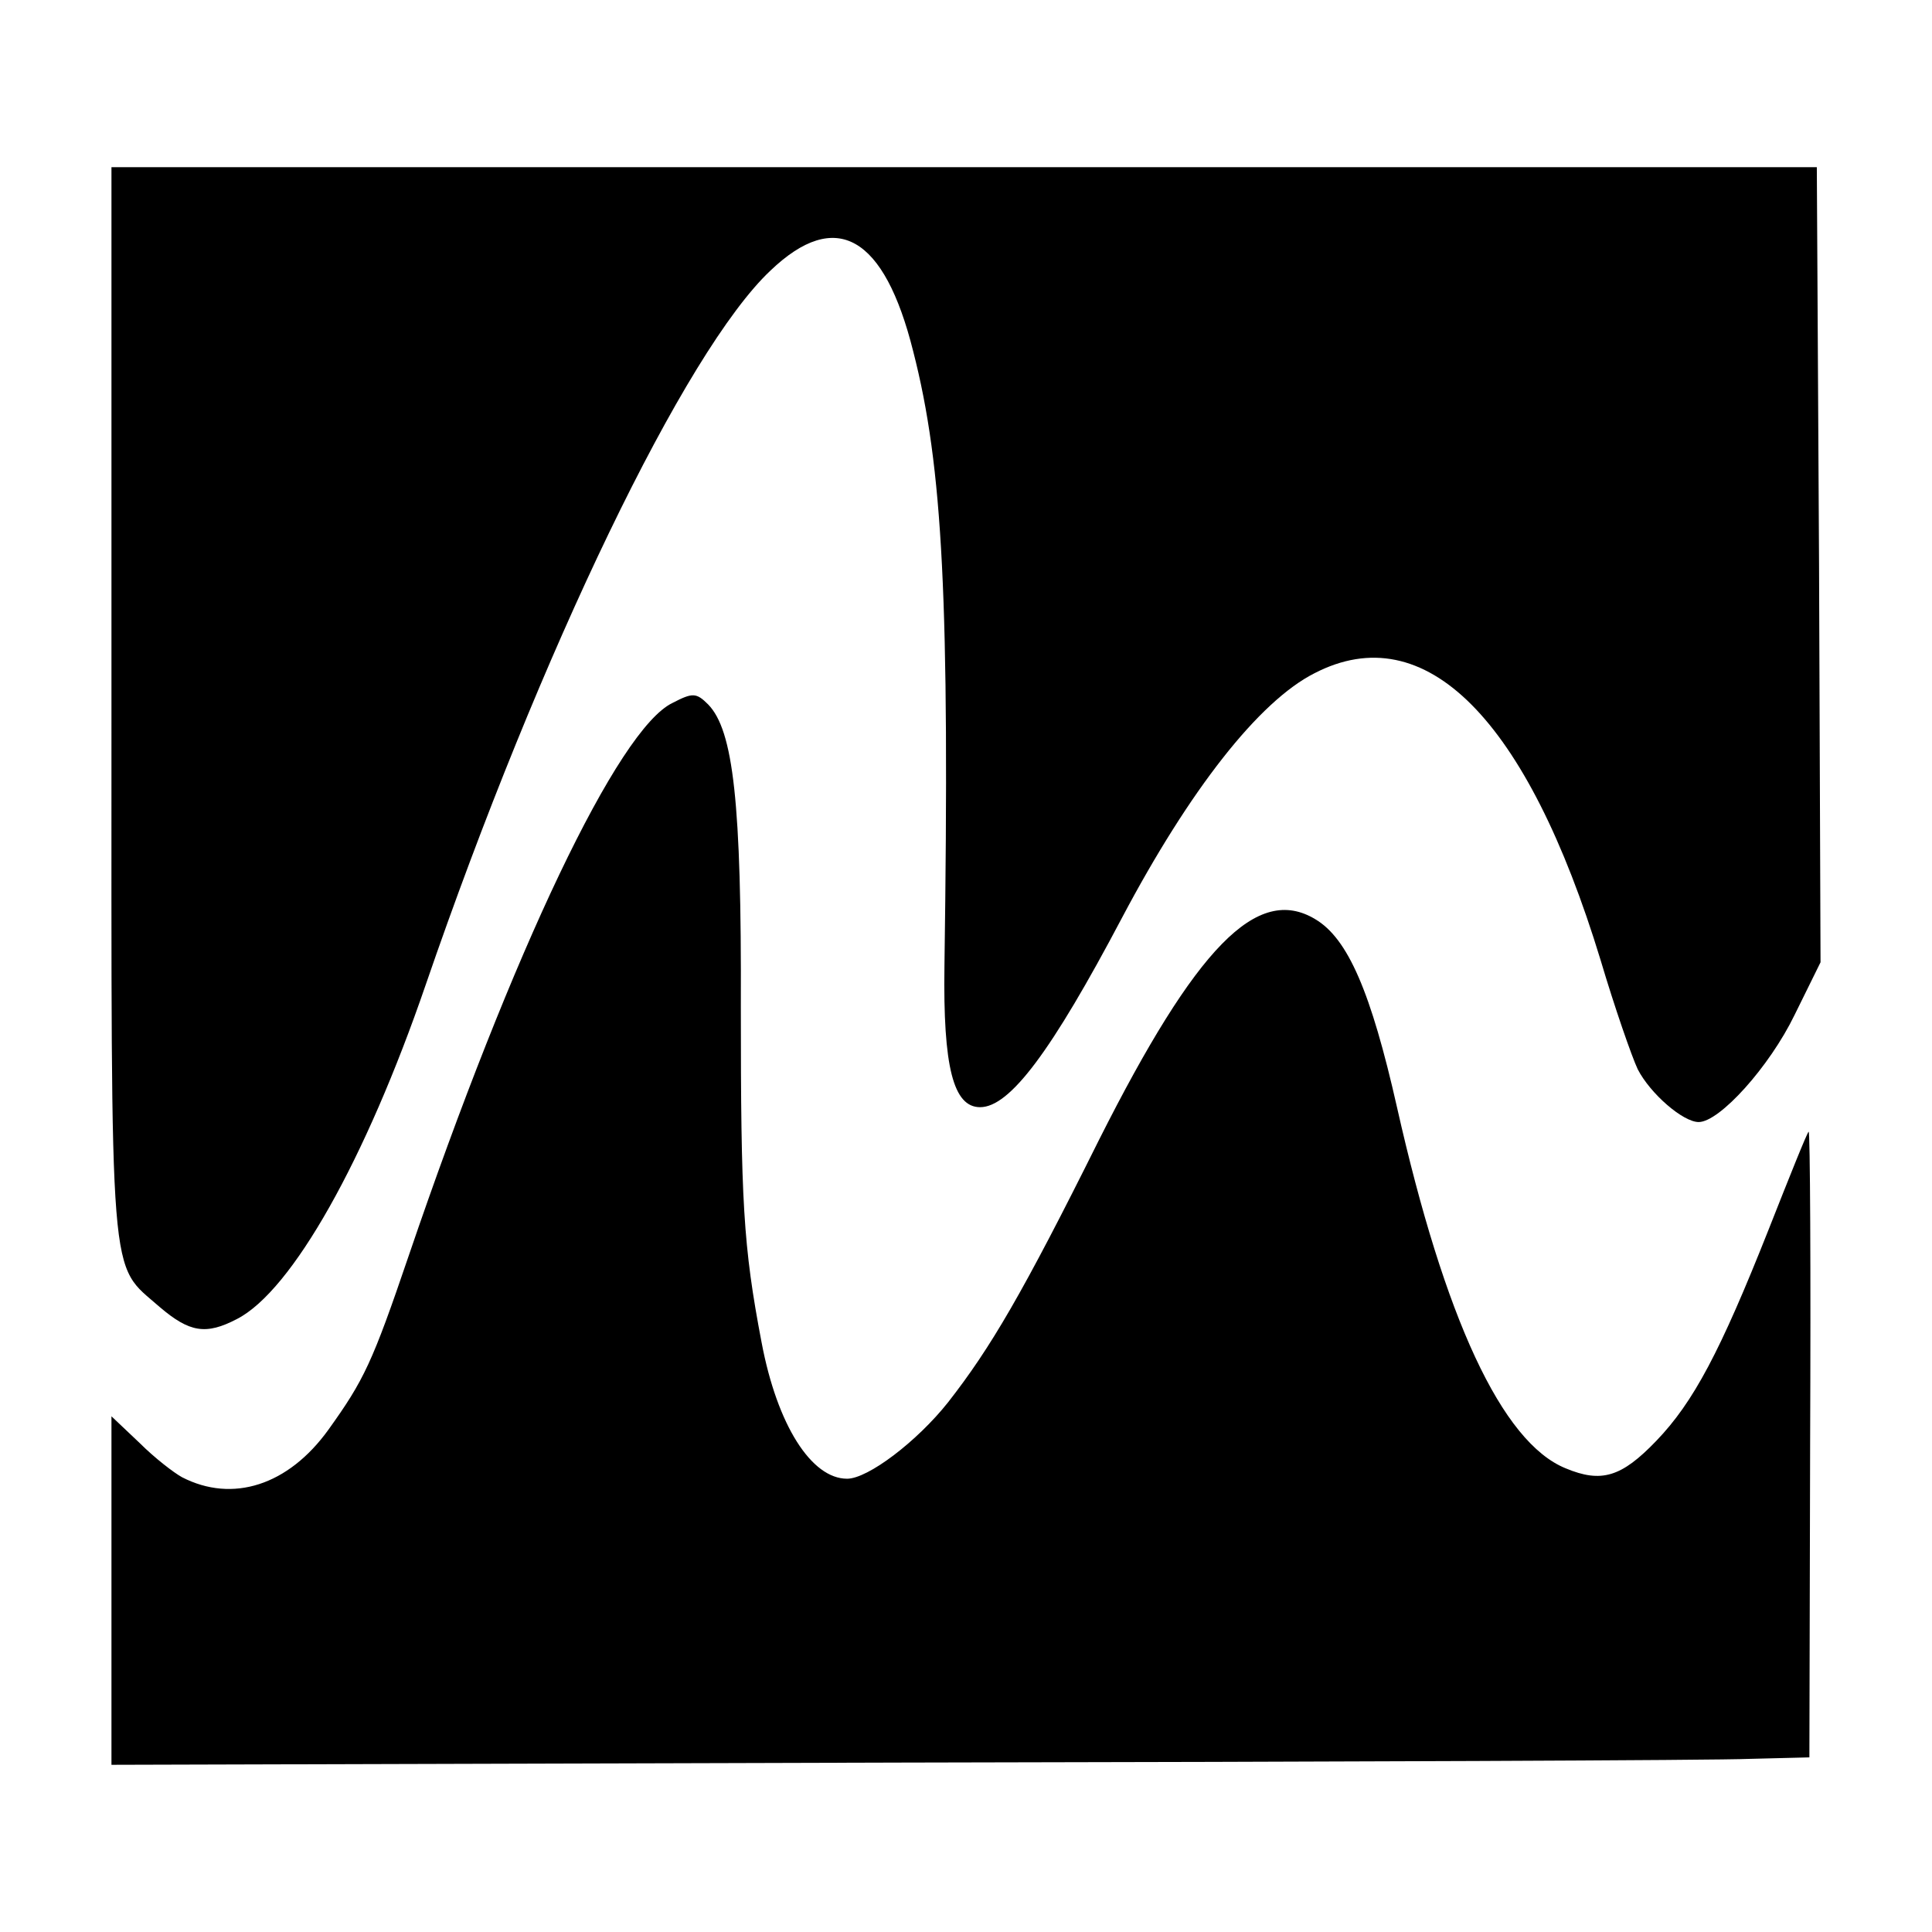 <?xml version="1.0" standalone="no"?>
<!DOCTYPE svg PUBLIC "-//W3C//DTD SVG 20010904//EN"
 "http://www.w3.org/TR/2001/REC-SVG-20010904/DTD/svg10.dtd">
<svg version="1.0" xmlns="http://www.w3.org/2000/svg"
 width="260pt" height="260pt" viewBox="0 0 260 260"
 preserveAspectRatio="xMidYMid meet">
<g transform="translate(0,260) scale(0.1,-0.1)"
fill="#000000" stroke="none">
<path d="M150 1652 c0 -798 -4 -750 65 -811 40 -34 62 -38 104 -16 74 38 173
214 254 450 154 448 349 853 464 961 88 84 153 47 192 -109 40 -156 49 -335
42 -827 -2 -136 12 -190 48 -190 40 0 96 75 191 255 91 172 184 291 259 329
149 77 286 -61 385 -386 19 -64 42 -130 50 -147 17 -33 61 -71 82 -71 28 0 95
74 129 144 l35 71 -2 535 -3 535 -1147 0 -1148 0 0 -723z"/>
<path d="M905 1654 c-73 -35 -215 -333 -355 -744 -49 -144 -60 -167 -108 -234
-54 -75 -129 -99 -197 -64 -11 6 -37 26 -57 46 l-38 36 0 -234 0 -235 1062 3
c585 1 1099 3 1143 5 l80 2 1 423 c1 232 0 421 -2 419 -2 -1 -26 -61 -54 -132
-65 -164 -101 -232 -151 -284 -47 -49 -74 -57 -122 -37 -86 35 -163 202 -227
486 -35 155 -66 227 -110 253 -78 47 -160 -37 -291 -297 -103 -207 -146 -280
-203 -353 -42 -53 -108 -103 -136 -103 -48 0 -94 72 -115 183 -25 131 -28 190
-28 452 1 275 -10 372 -44 407 -16 16 -21 16 -48 2z"/>
</g>
</svg>
